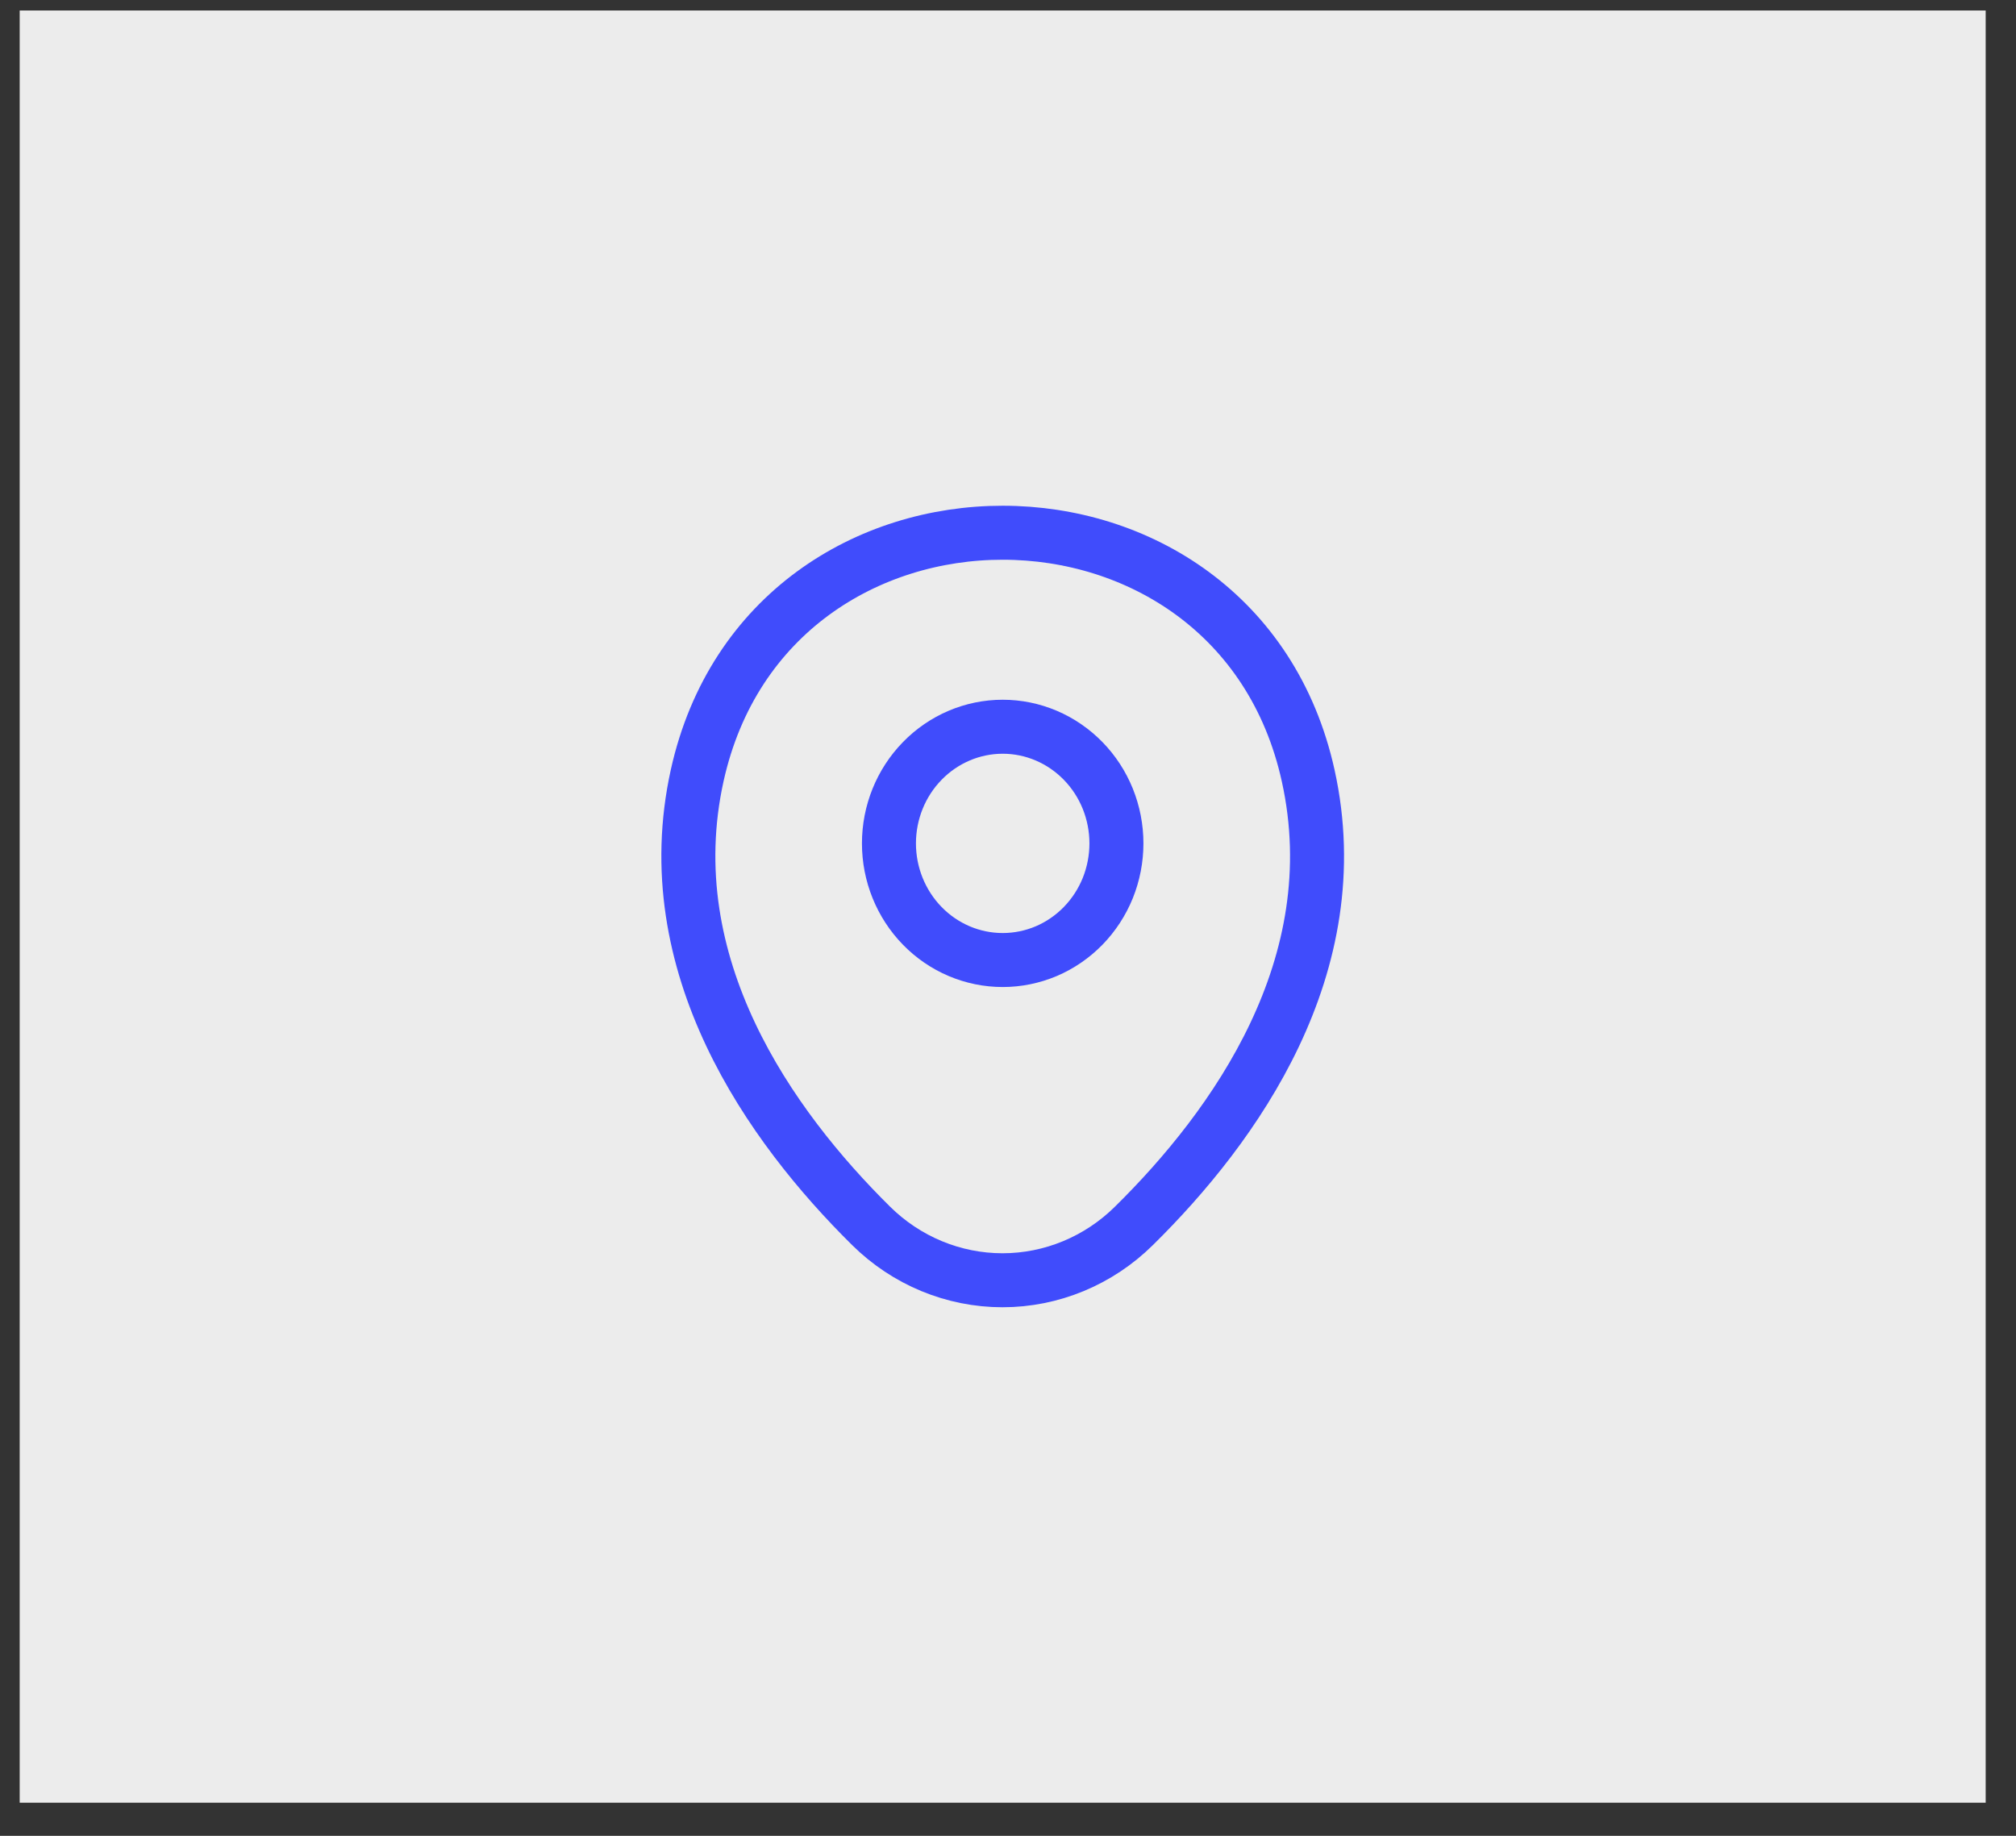 <svg width="56" height="51" viewBox="0 0 56 51" fill="none" xmlns="http://www.w3.org/2000/svg">
<rect x="0" y="0" width="56" height="51" fill="#333333" stroke="none"/>
<rect x="0.547" y="0.292" width="54.611" height="49.788" fill="#ECECEC"/>
<path d="M27.853 26.67C28.268 26.67 28.678 26.586 29.062 26.424C29.445 26.261 29.793 26.022 30.087 25.721C30.38 25.42 30.613 25.063 30.772 24.67C30.93 24.277 31.012 23.855 31.012 23.43C31.012 23.004 30.93 22.583 30.772 22.19C30.613 21.797 30.38 21.439 30.087 21.139C29.793 20.838 29.445 20.599 29.062 20.436C28.678 20.273 28.268 20.189 27.853 20.189C27.015 20.189 26.211 20.531 25.619 21.139C25.026 21.746 24.693 22.57 24.693 23.43C24.693 24.289 25.026 25.113 25.619 25.721C26.211 26.329 27.015 26.67 27.853 26.67V26.67Z" stroke="#404CFC" stroke-width="1.5"/>
<path d="M19.367 21.54C21.362 12.546 34.354 12.556 36.339 21.55C37.503 26.826 34.303 31.292 31.498 34.055C30.518 35.024 29.209 35.566 27.848 35.566C26.486 35.566 25.177 35.024 24.197 34.055C21.402 31.292 18.202 26.816 19.367 21.54V21.54Z" stroke="#404CFC" stroke-width="1.5"/>
</svg>
